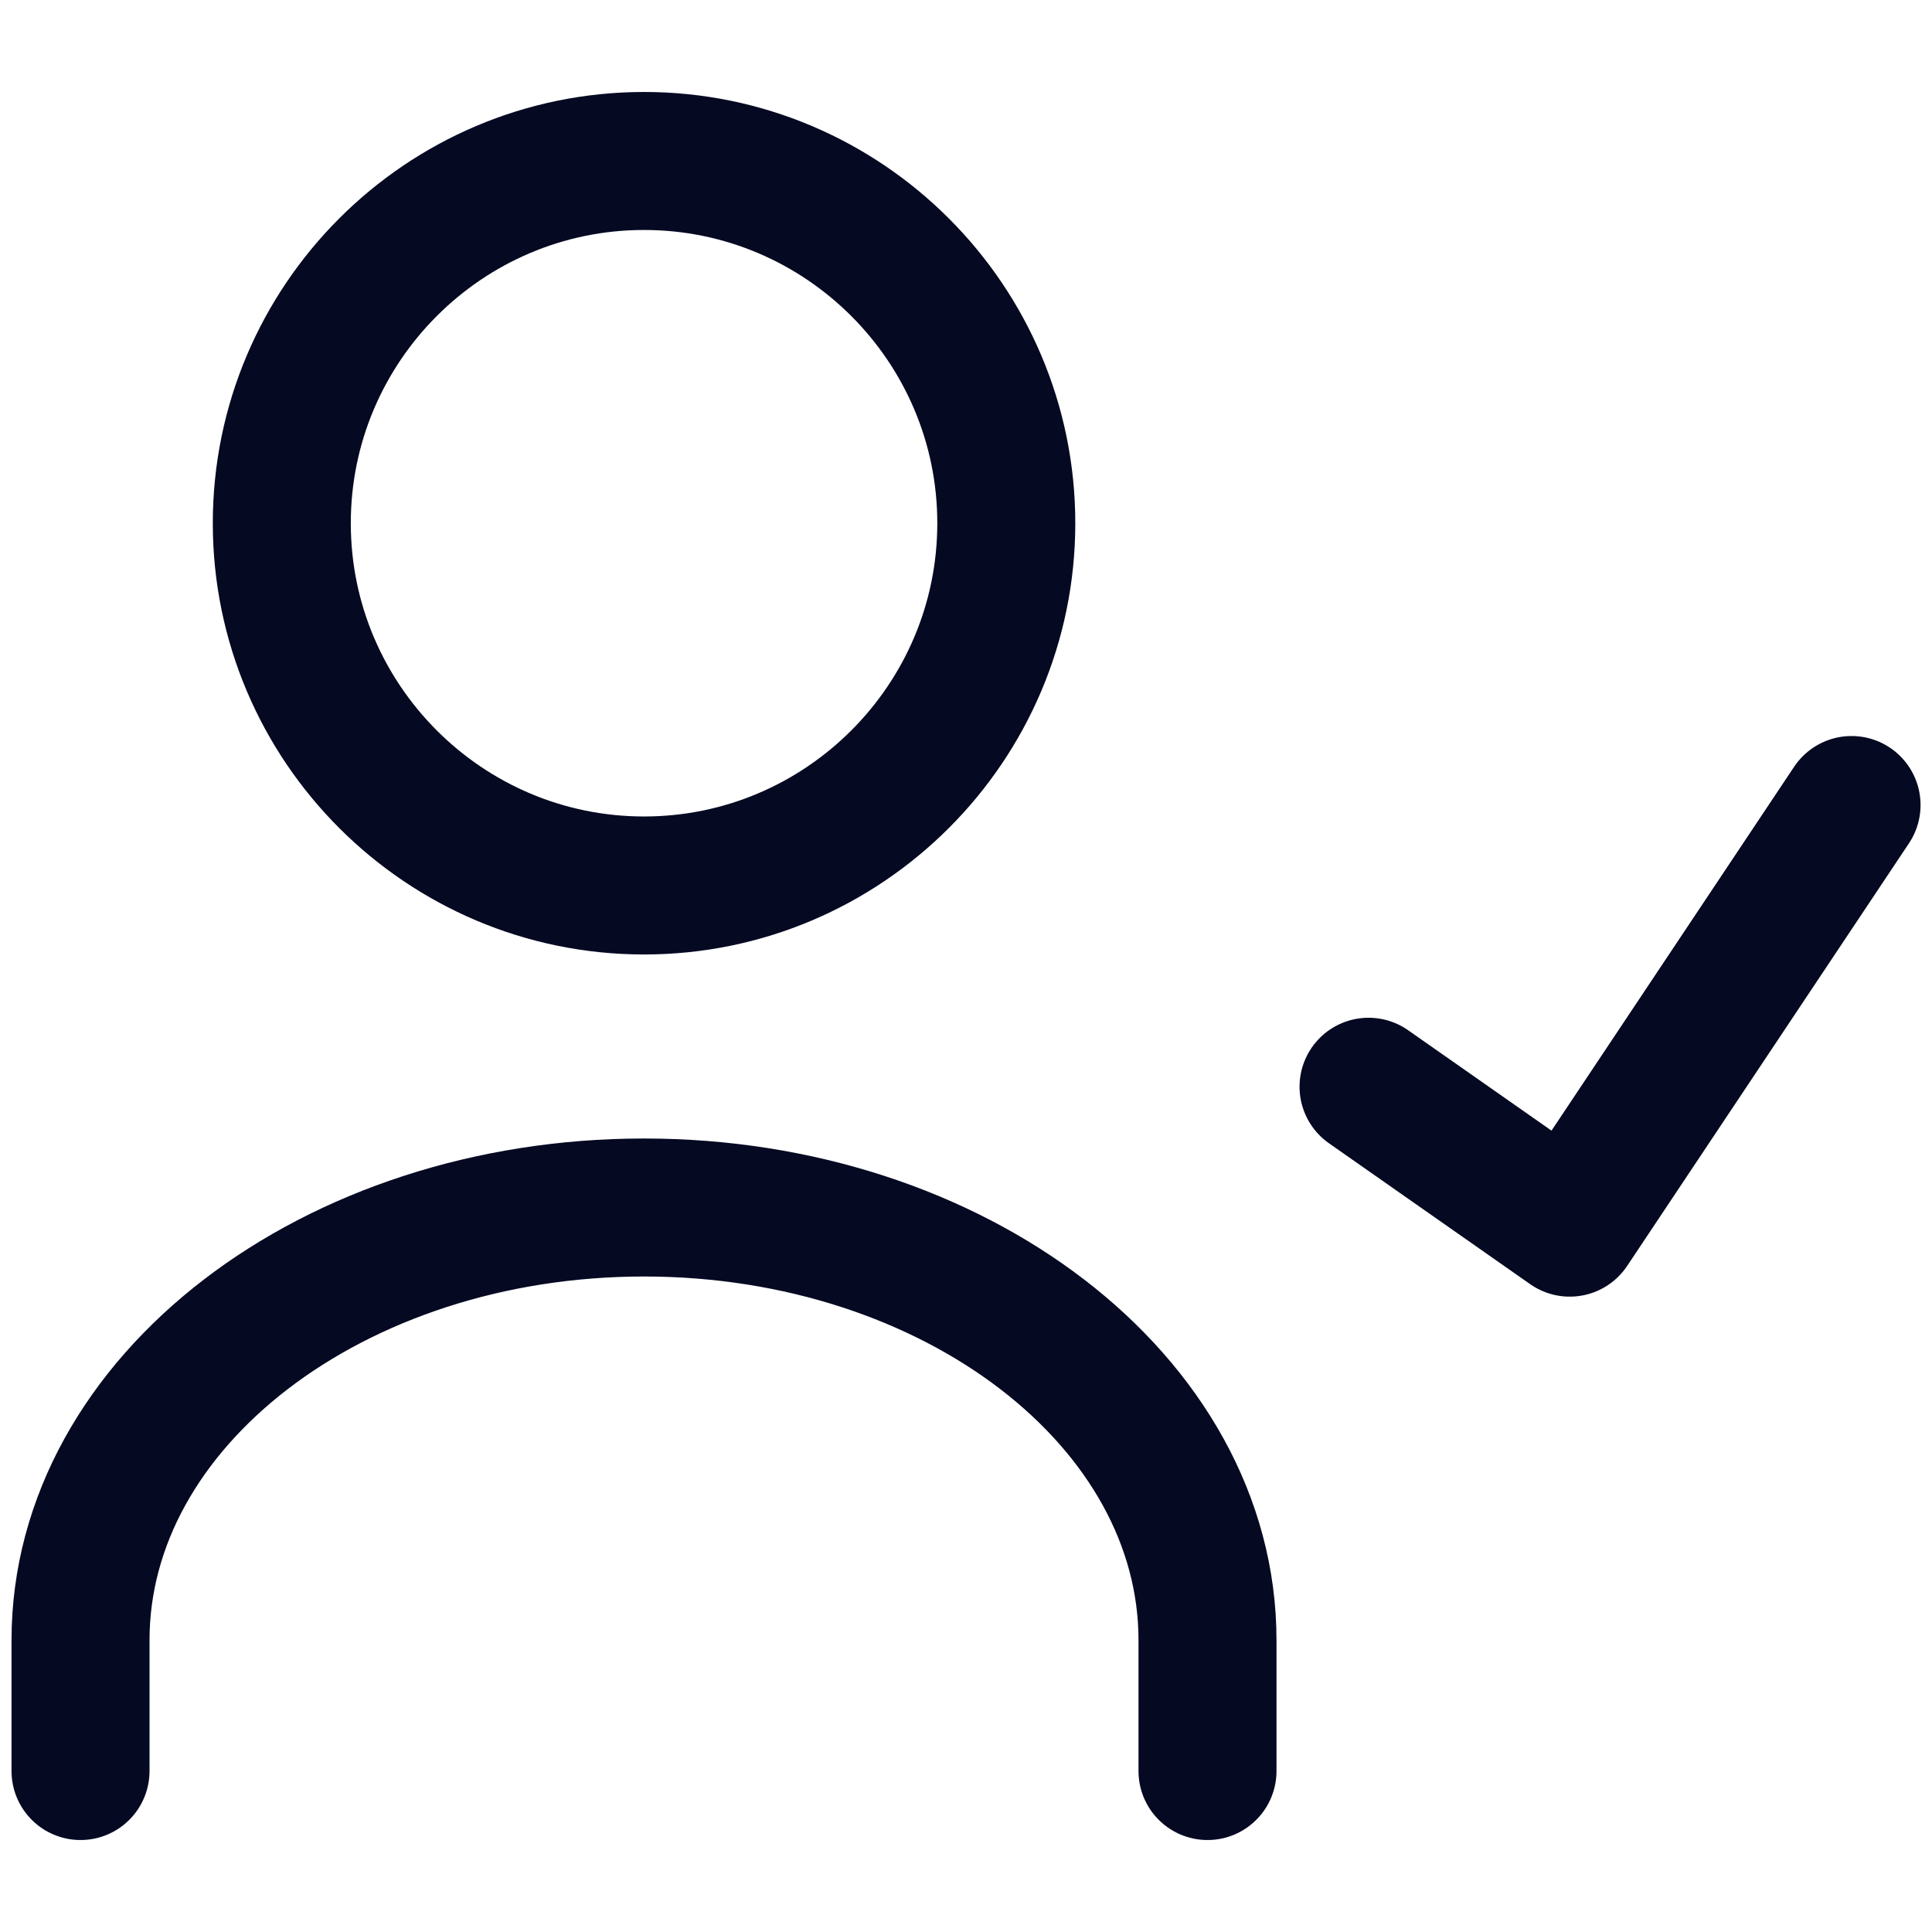 <svg width="28" height="28" viewBox="0 0 28 28" fill="none" xmlns="http://www.w3.org/2000/svg">
<path d="M17.5 25.667V23.771C17.5 20.313 13.837 17.5 9.334 17.5C4.83 17.5 1.167 20.313 1.167 23.771V25.667M26.834 11.667L22.75 17.792L19.834 15.75M9.334 12.833C12.228 12.833 14.584 10.478 14.584 7.583C14.584 4.689 12.228 2.333 9.334 2.333C6.439 2.333 4.084 4.689 4.084 7.583C4.084 10.478 6.439 12.833 9.334 12.833Z" stroke="#050922" stroke-width="2" stroke-linecap="round" stroke-linejoin="round"/>
</svg>
